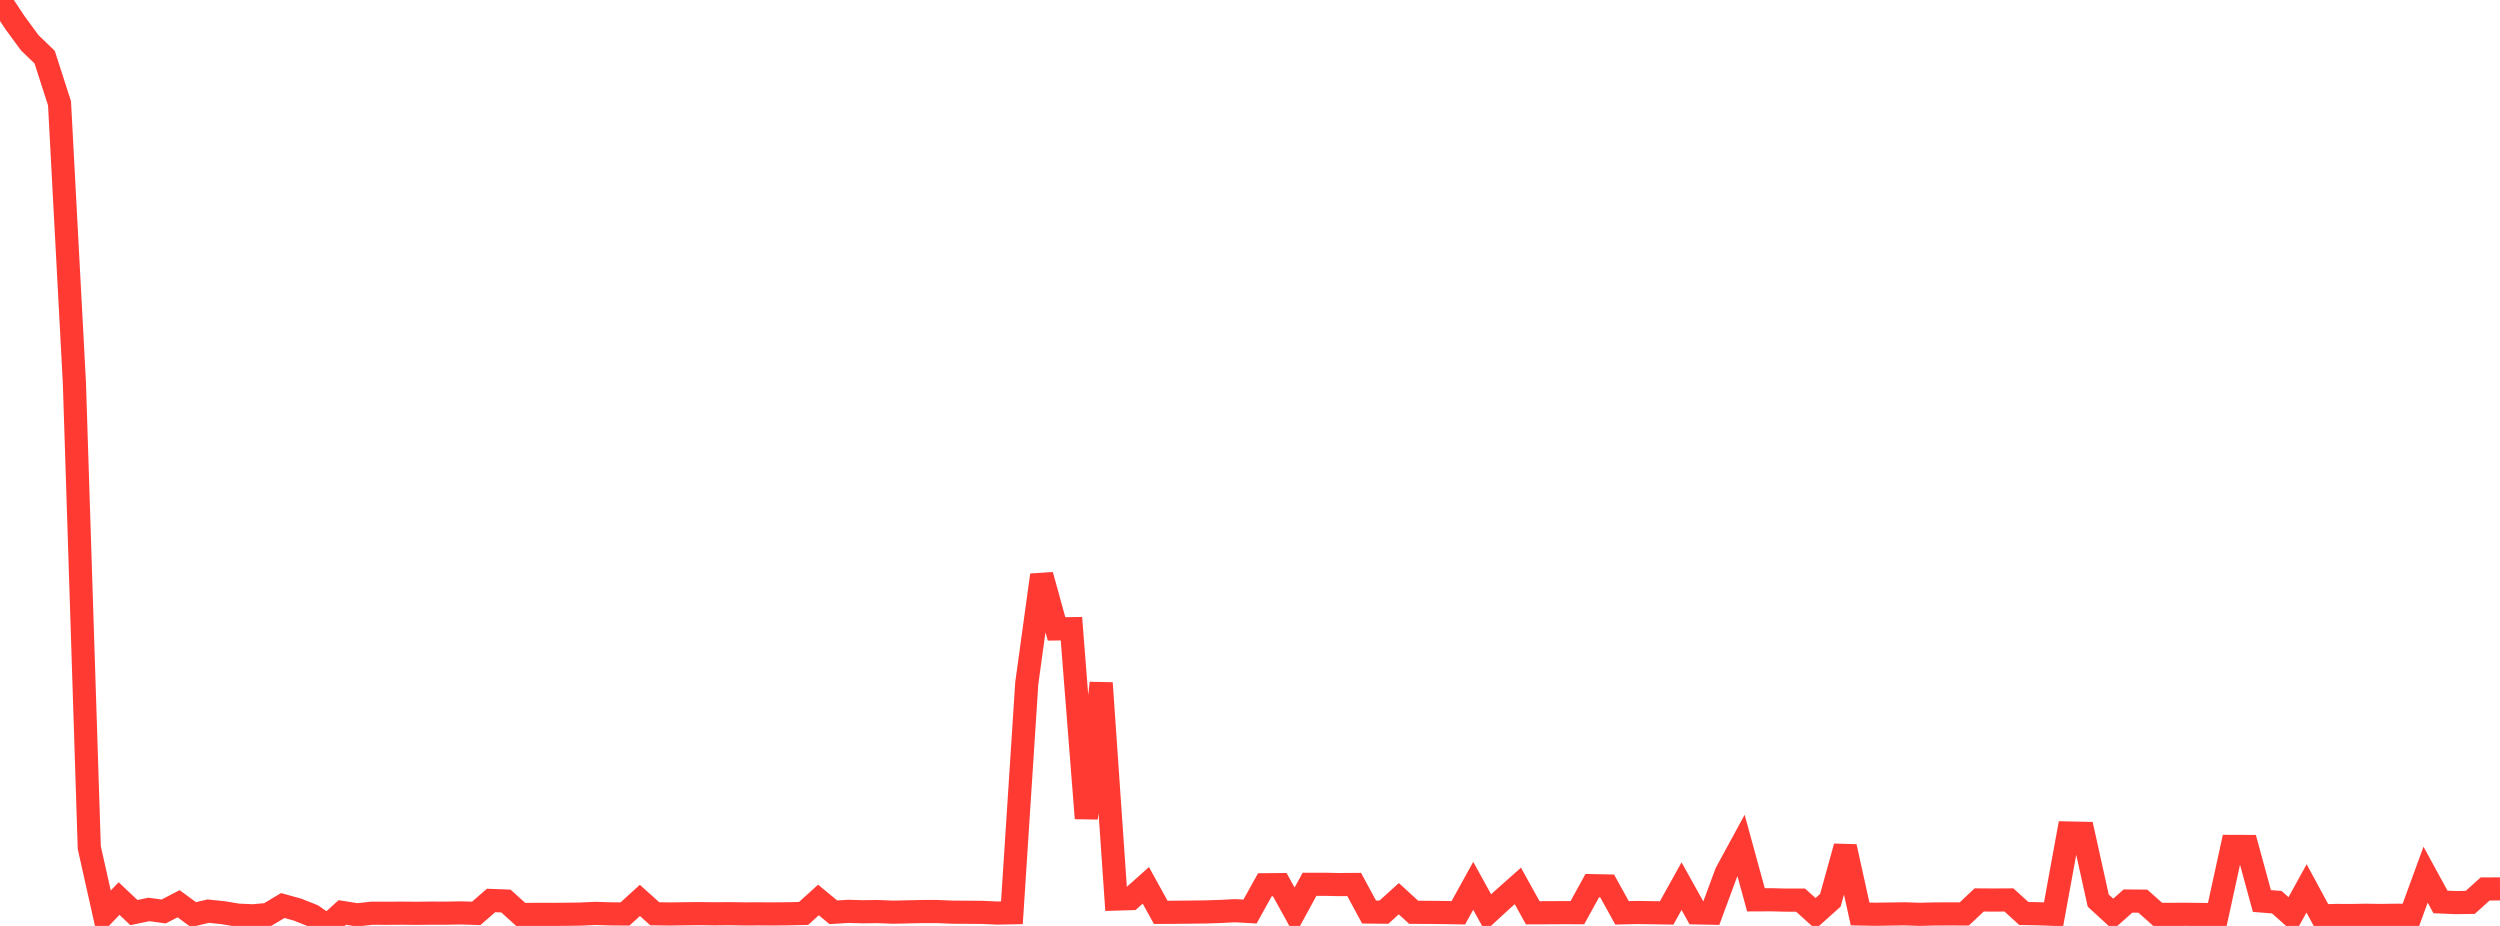 <?xml version="1.0" standalone="no"?>
<!DOCTYPE svg PUBLIC "-//W3C//DTD SVG 1.1//EN" "http://www.w3.org/Graphics/SVG/1.1/DTD/svg11.dtd">

<svg width="135" height="50" viewBox="0 0 135 50" preserveAspectRatio="none" 
  xmlns="http://www.w3.org/2000/svg"
  xmlns:xlink="http://www.w3.org/1999/xlink">


<polyline points="0.0, 0.0 0.804, 1.217 1.607, 2.31 2.411, 3.086 3.214, 5.579 4.018, 20.686 4.821, 45.772 5.625, 49.361 6.429, 48.522 7.232, 49.28 8.036, 49.11 8.839, 49.219 9.643, 48.802 10.446, 49.39 11.25, 49.202 12.054, 49.286 12.857, 49.419 13.661, 49.454 14.464, 49.381 15.268, 48.899 16.071, 49.121 16.875, 49.441 17.679, 50.0 18.482, 49.274 19.286, 49.401 20.089, 49.314 20.893, 49.317 21.696, 49.311 22.5, 49.319 23.304, 49.309 24.107, 49.311 24.911, 49.297 25.714, 49.323 26.518, 48.625 27.321, 48.656 28.125, 49.384 28.929, 49.375 29.732, 49.378 30.536, 49.371 31.339, 49.361 32.143, 49.323 32.946, 49.348 33.75, 49.354 34.554, 48.622 35.357, 49.344 36.161, 49.354 36.964, 49.344 37.768, 49.335 38.571, 49.346 39.375, 49.339 40.179, 49.35 40.982, 49.348 41.786, 49.351 42.589, 49.344 43.393, 49.325 44.196, 48.598 45.0, 49.263 45.804, 49.213 46.607, 49.235 47.411, 49.224 48.214, 49.258 49.018, 49.24 49.821, 49.223 50.625, 49.223 51.429, 49.257 52.232, 49.262 53.036, 49.268 53.839, 49.305 54.643, 49.29 55.446, 36.891 56.25, 31.053 57.054, 33.961 57.857, 33.949 58.661, 44.188 59.464, 36.883 60.268, 48.549 61.071, 48.525 61.875, 47.809 62.679, 49.267 63.482, 49.262 64.286, 49.254 65.089, 49.244 65.893, 49.219 66.696, 49.178 67.5, 49.224 68.304, 47.777 69.107, 47.77 69.911, 49.226 70.714, 47.752 71.518, 47.751 72.321, 47.767 73.125, 47.761 73.929, 49.249 74.732, 49.257 75.536, 48.53 76.339, 49.264 77.143, 49.268 77.946, 49.276 78.75, 49.29 79.554, 47.833 80.357, 49.292 81.161, 48.552 81.964, 47.839 82.768, 49.29 83.571, 49.287 84.375, 49.283 85.179, 49.284 85.982, 47.825 86.786, 47.841 87.589, 49.293 88.393, 49.274 89.196, 49.286 90.0, 49.298 90.804, 47.851 91.607, 49.295 92.411, 49.311 93.214, 47.138 94.018, 45.659 94.821, 48.591 95.625, 48.587 96.429, 48.607 97.232, 48.607 98.036, 49.334 98.839, 48.616 99.643, 45.72 100.446, 49.354 101.25, 49.37 102.054, 49.358 102.857, 49.346 103.661, 49.374 104.464, 49.354 105.268, 49.35 106.071, 49.354 106.875, 48.597 107.679, 48.602 108.482, 48.597 109.286, 49.328 110.089, 49.343 110.893, 49.372 111.696, 44.981 112.5, 44.999 113.304, 48.631 114.107, 49.369 114.911, 48.656 115.714, 48.662 116.518, 49.378 117.321, 49.375 118.125, 49.373 118.929, 49.382 119.732, 49.392 120.536, 45.707 121.339, 45.71 122.143, 48.654 122.946, 48.718 123.75, 49.432 124.554, 47.972 125.357, 49.457 126.161, 49.435 126.964, 49.438 127.768, 49.424 128.571, 49.436 129.375, 49.424 130.179, 49.427 130.982, 47.233 131.786, 48.705 132.589, 48.74 133.393, 48.729 134.196, 48.005 135.0, 48" fill="none" stroke="#ff3a33" stroke-width="1.25"/>

</svg>